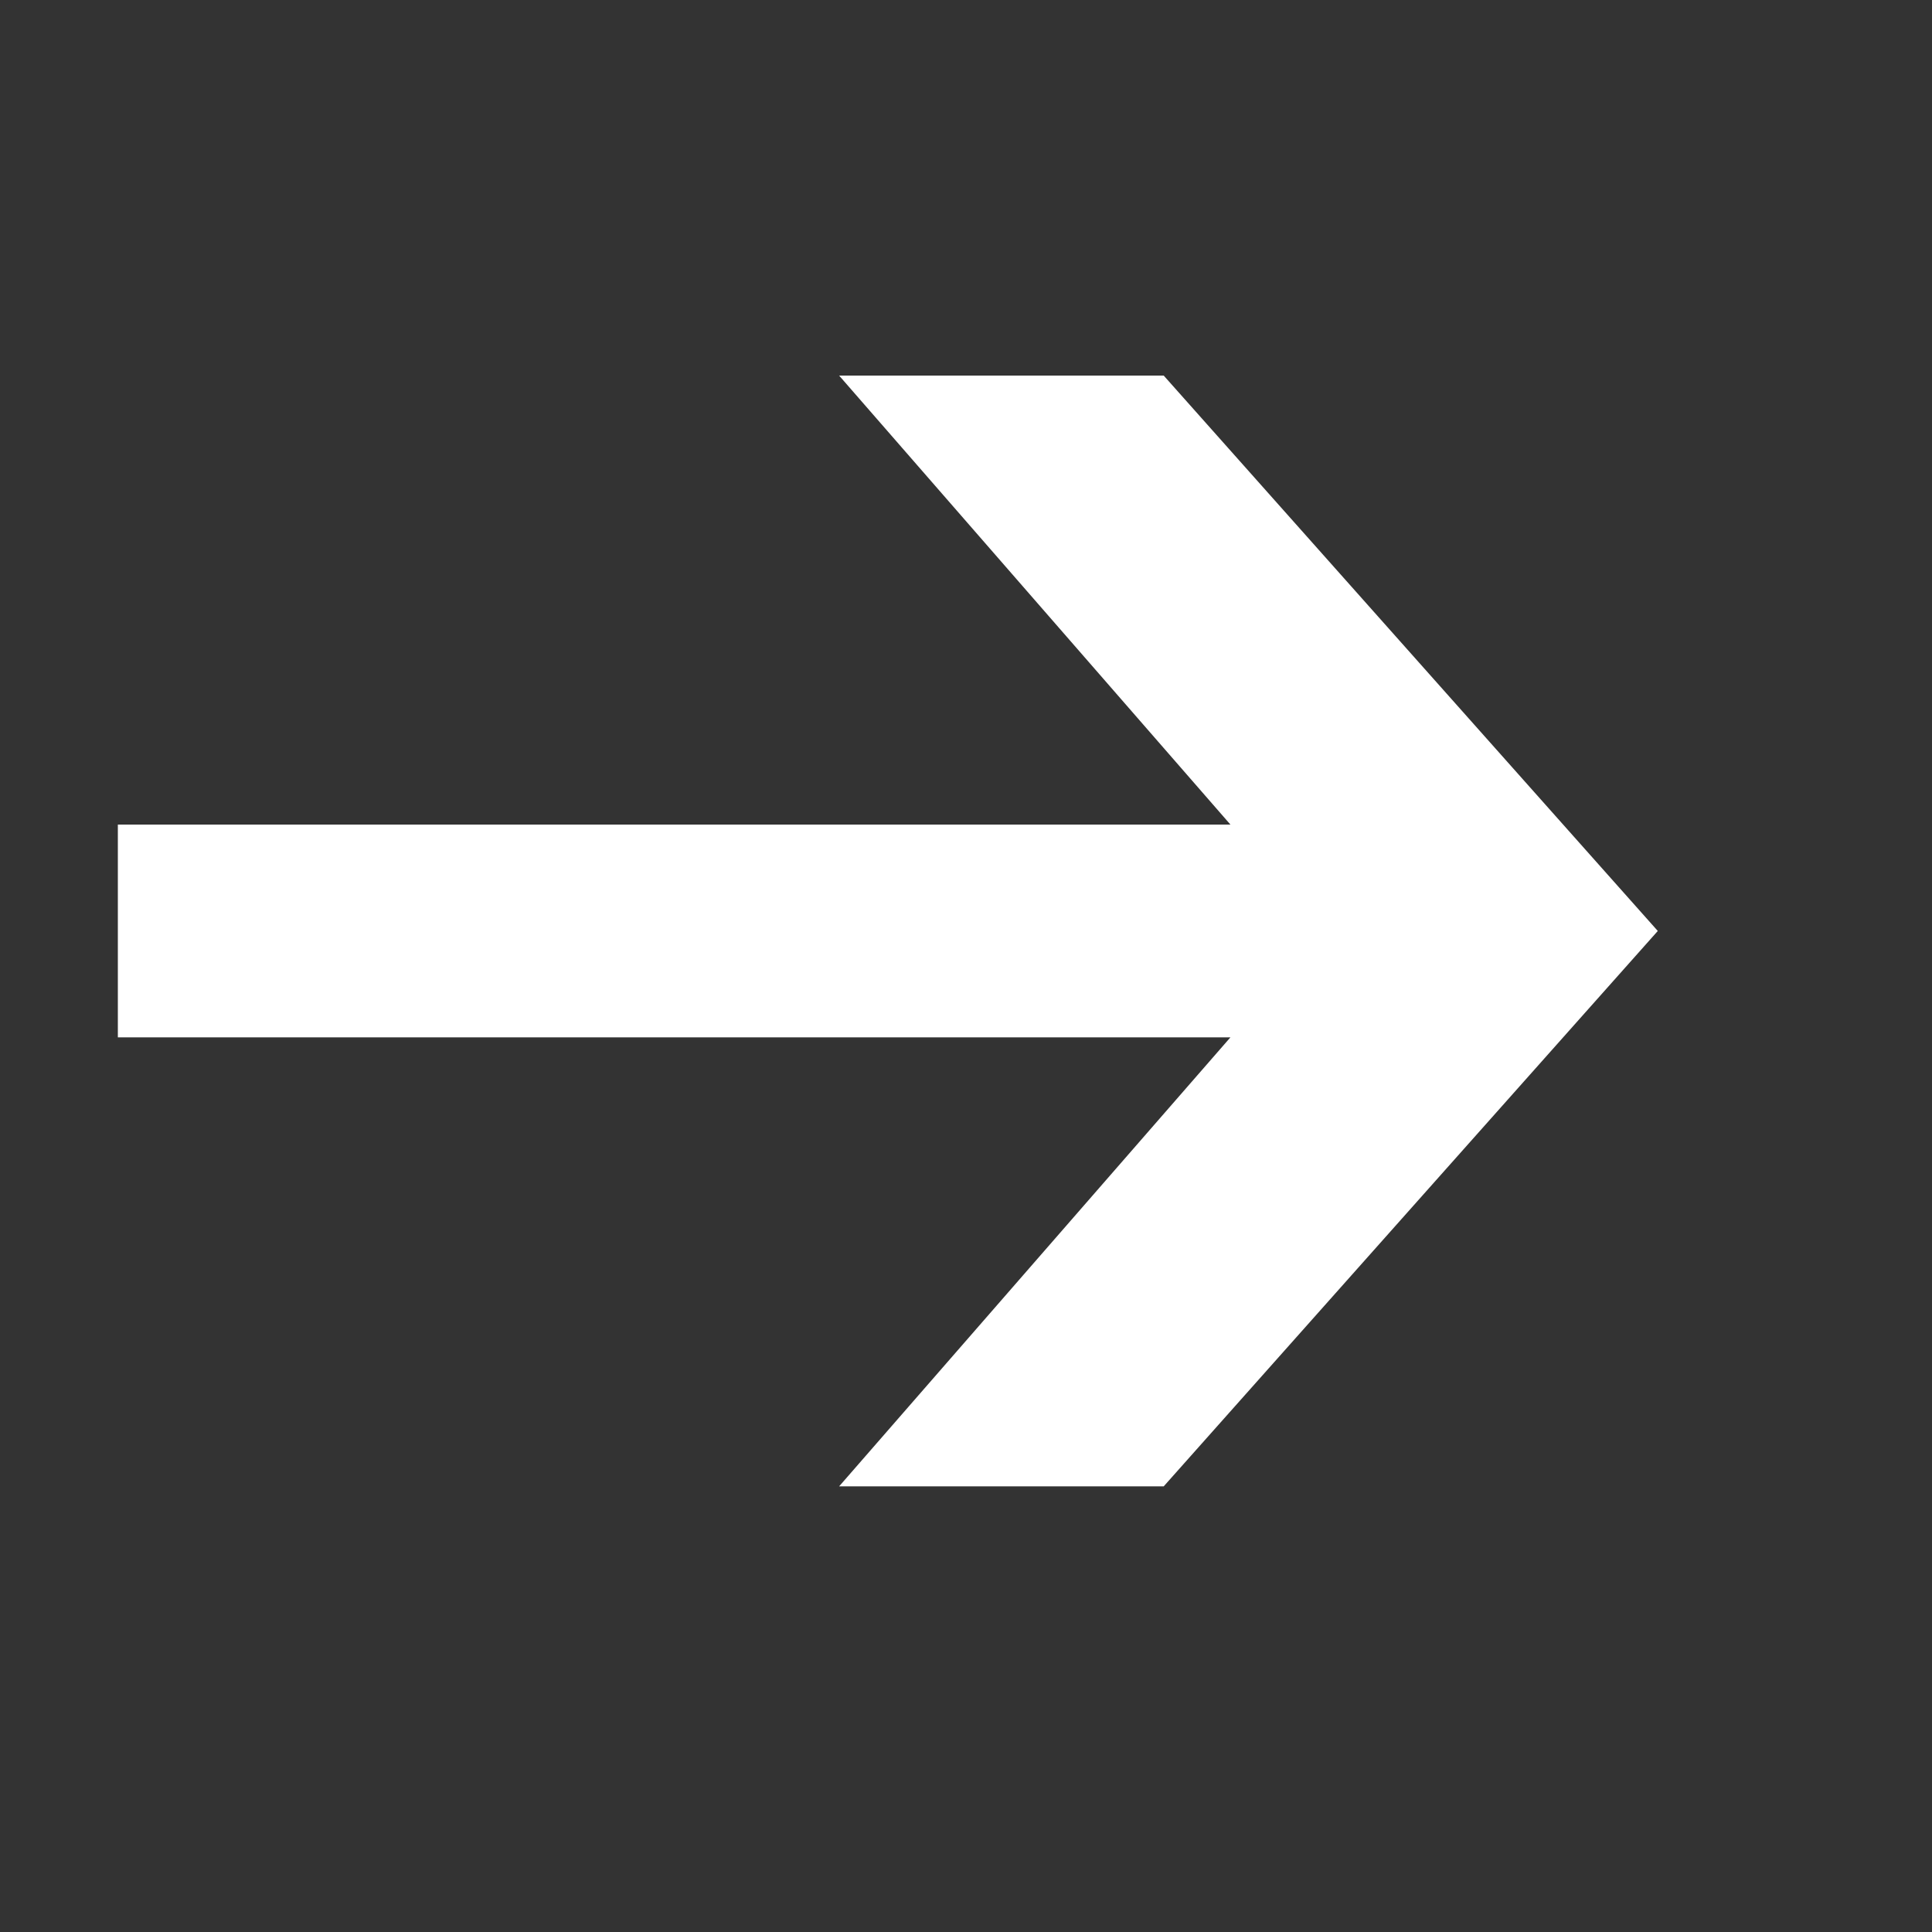 <svg width="15" height="15" viewBox="0 0 15 15" fill="none" xmlns="http://www.w3.org/2000/svg">
<rect x="0" y="0" width="15" height="15" fill="#333333" stroke="none"/>
<path d="M6.515 11.54L9.553 8.054H0.915V6.402H9.553L6.515 2.916H9.035L12.871 7.228L9.035 11.54H6.515Z" fill="white"/>
</svg>
